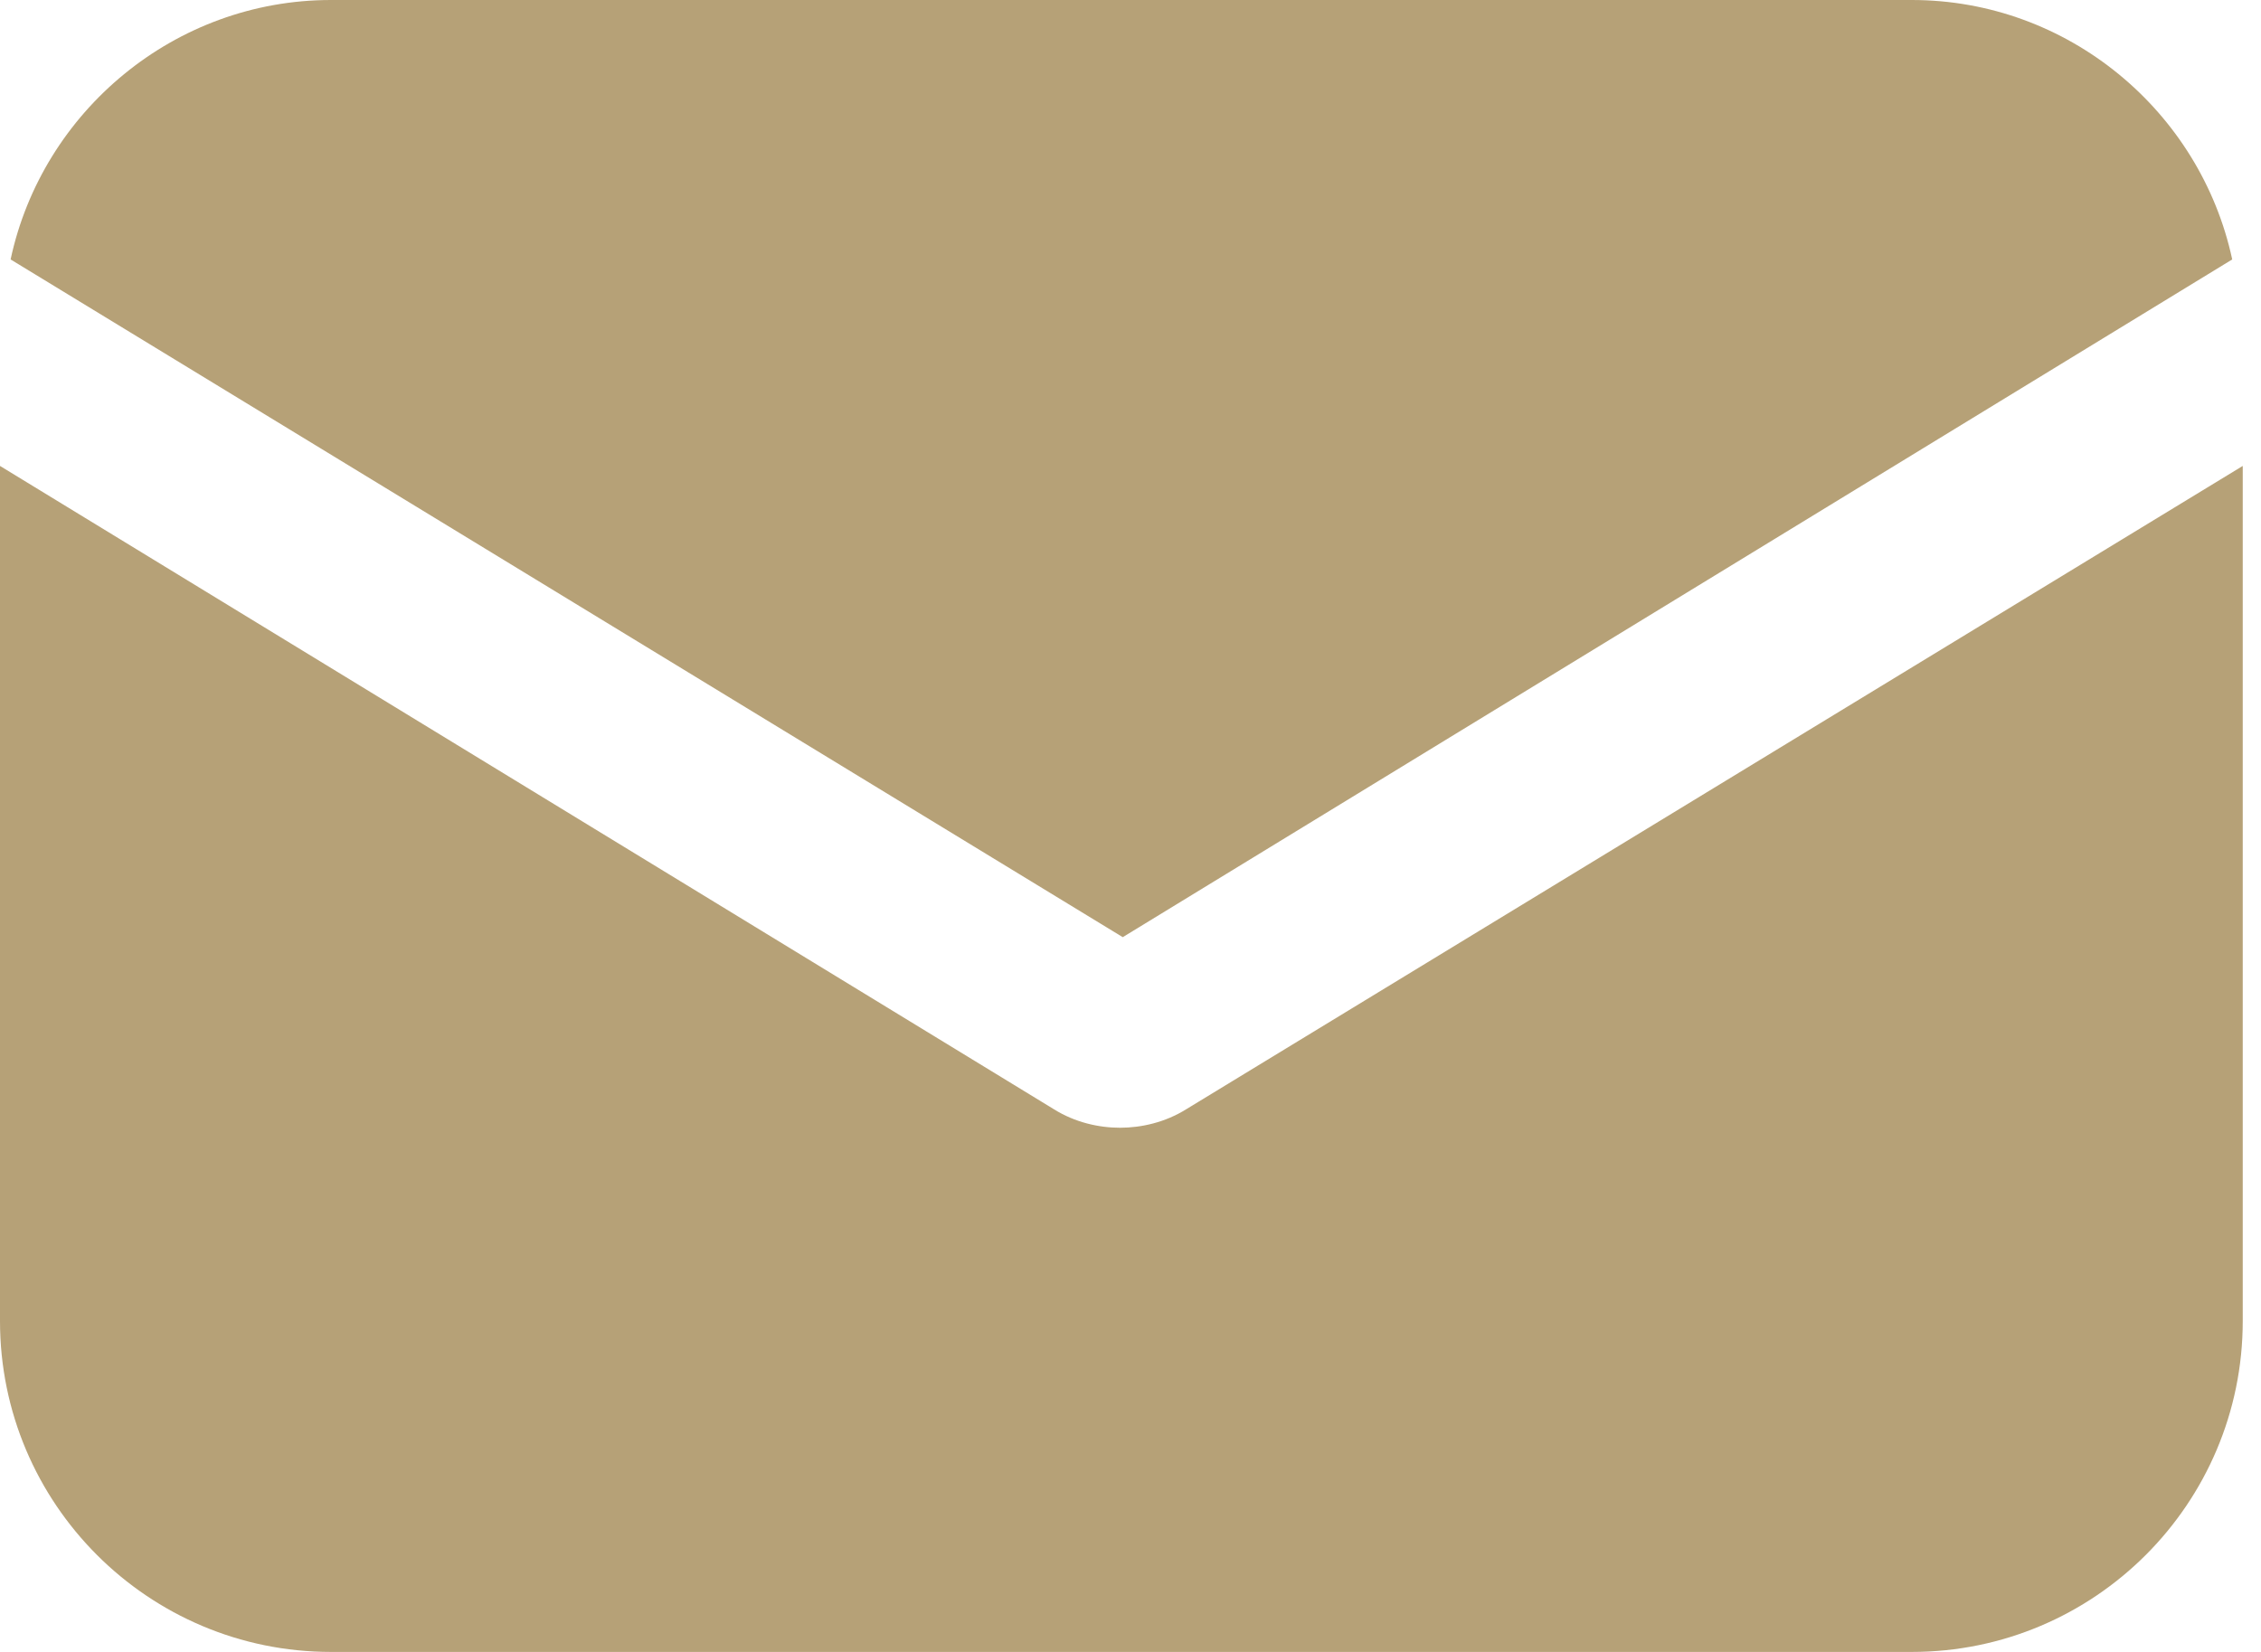 <svg width="26" height="19" viewBox="0 0 26 19" fill="none" xmlns="http://www.w3.org/2000/svg">
<path d="M13.641 12.758C13.398 12.91 13.123 12.971 12.88 12.971C12.636 12.971 12.362 12.91 12.119 12.758L0 5.359V15.194C0 17.295 1.705 19 3.806 19H21.984C24.085 19 25.79 17.295 25.79 15.194V5.359L13.641 12.758Z" fill="#B6A177"/>
<path d="M21.984 0H3.806C2.01 0 0.487 1.279 0.122 2.984L12.911 10.779L25.669 2.984C25.303 1.279 23.781 0 21.984 0Z" fill="#B6A177"/>
</svg>
